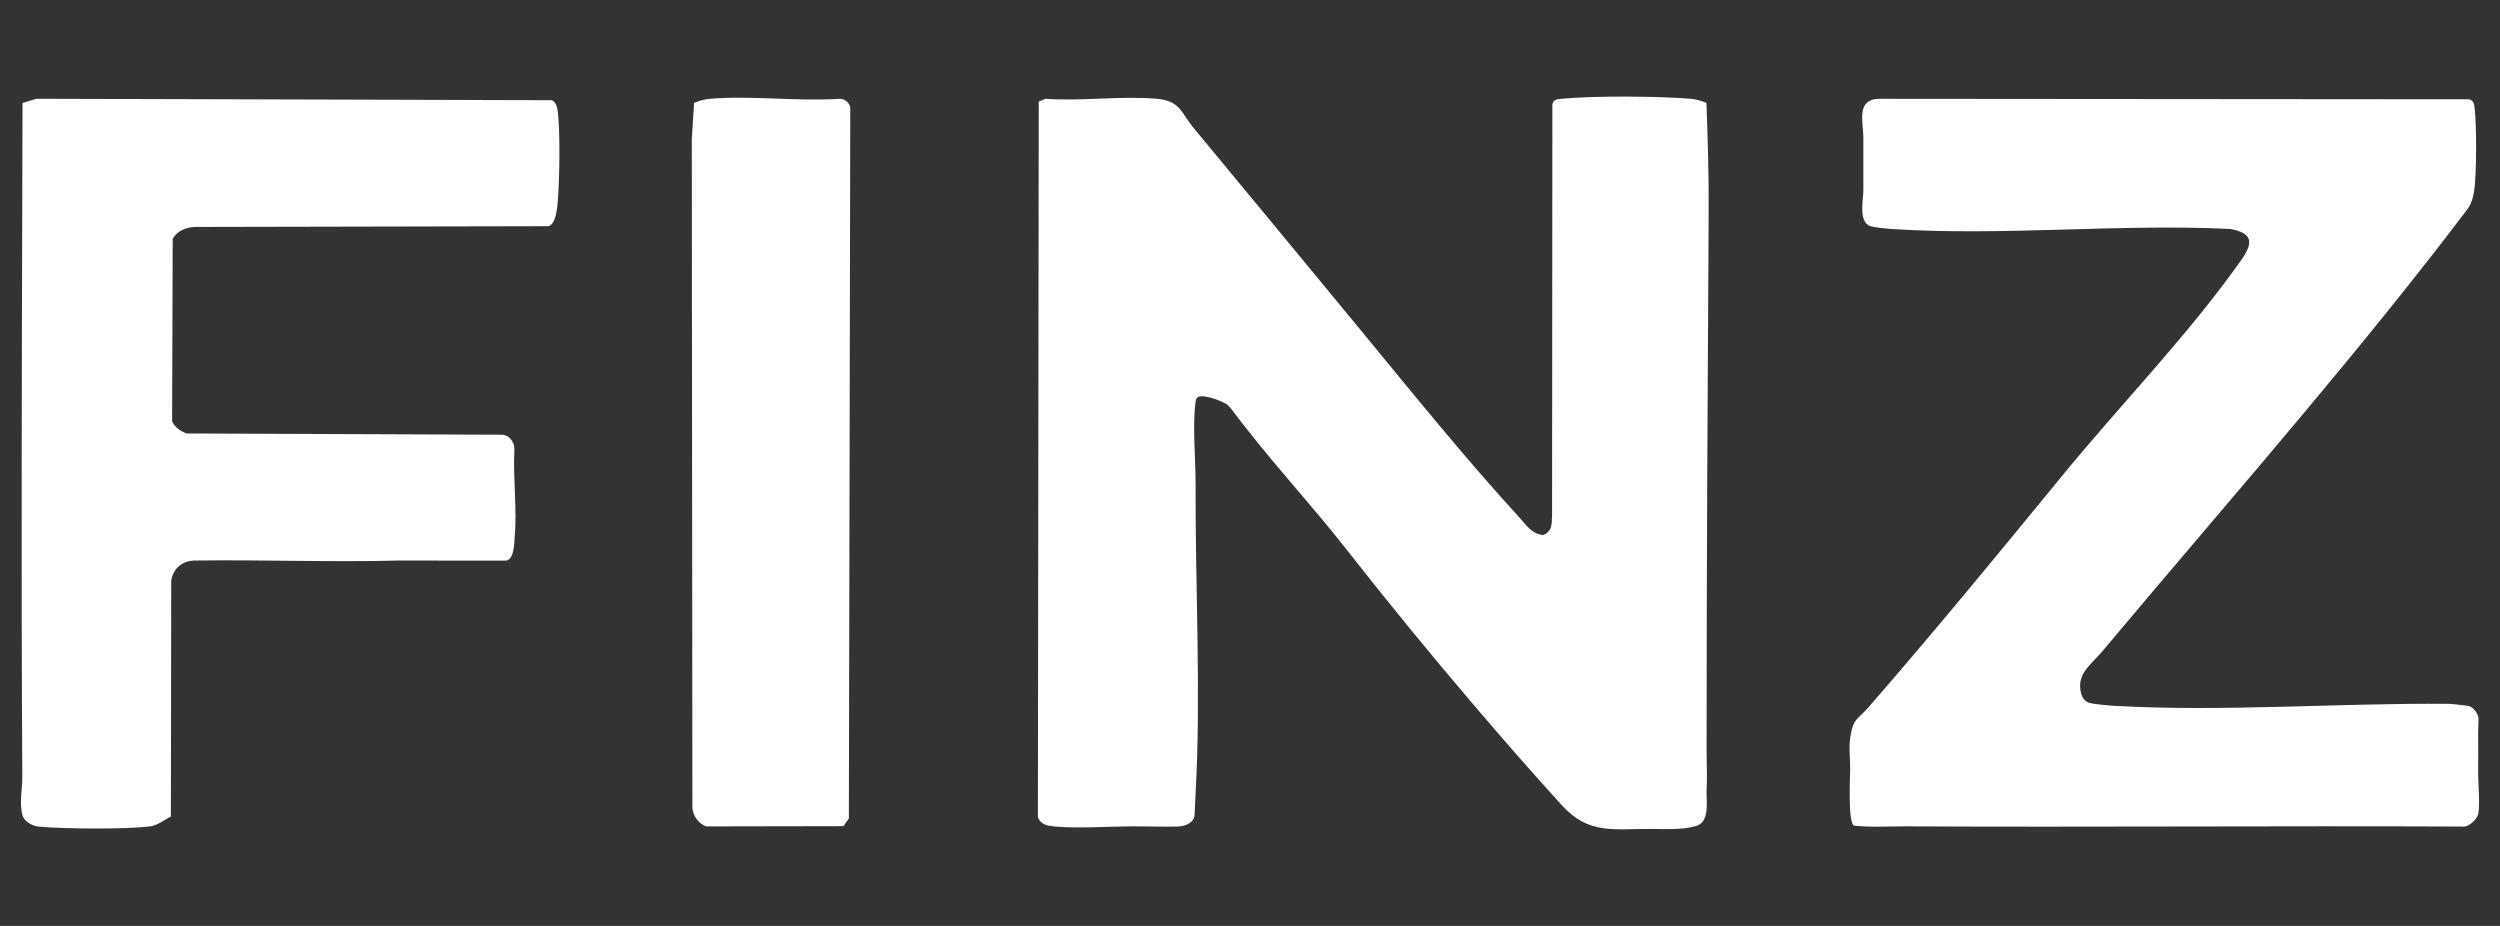 <?xml version="1.0" encoding="UTF-8"?>
<svg id="Layer_1" xmlns="http://www.w3.org/2000/svg" version="1.1" viewBox="0 0 1080 400">
  <rect x="0" y="0" width="1080" height="400" fill="#333333" stroke="none"/>
  <!-- Generator: Adobe Illustrator 29.2.1, SVG Export Plug-In . SVG Version: 2.1.0 Build 116)  -->
  <defs>
    <style>
      .st0 {
        fill: #fff;
      }
    </style>
  </defs>
  <path class="st0" d="M737.18,44.46c.58,15.59,1.05,31.08.96,46.74-.43,77.72-.92,155.76-.89,233.7,0,5.87.34,9.96,0,16.21-.26,4.79,1.68,13.95-4.61,15.75-6.11,1.75-13.48,1.26-19.32,1.24-16.21-.08-26.91,2.51-38.41-10.03-13.24-14.45-26.09-29.27-38.8-44.17-18.57-21.76-36.69-43.91-54.33-66.42-16.01-20.43-34.02-39.56-49.49-60.35-.61-.82-1.56-1.95-2.38-2.51-2.16-1.45-11.75-5.2-13.04-2.43-.32.7-.35,1.26-.45,1.99-1.28,9.58.11,24.78.07,35.09-.17,43.17,2.4,90.65,0,133.54-.11,1.93-.34,8.22-.46,9.61-.2,2.48-3.31,4.54-7.28,4.64-5.86.16-14.41-.12-20.38-.08-10.14.06-22.87.97-32.66.07-3.19-.3-6.12-.75-7.34-4.06l.37-309.13,2.89-1.18c15.53,1.13,32.85-1.38,48.15,0,10.26.93,10.39,6.01,15.88,12.63,24.11,29.07,48.17,58.19,72.19,87.34,22.29,27.05,45.02,55.25,68.41,80.77,3.31,3.61,5.27,7.14,10.4,7.71,4.04-1.59,3.66-4.76,3.84-8.84l.13-177.38c.78-2.2,2.33-2.06,4.27-2.25,13.62-1.35,41.7-1.14,55.49.01,2.48.21,4.52.87,6.78,1.78Z"/>
  <path class="st0" d="M1048.58,112.87c-23.36,29.84-47.63,58.97-72.1,87.9-15.2,17.97-30.48,35.86-45.7,53.81-7.6,8.96-15.16,17.95-22.72,26.95-4.06,4.83-10.01,8.86-9.42,15.64.21,2.47,1.01,5.27,3.47,6.31,1.65.7,9.2,1.33,11.57,1.46,46.89,2.64,97.17-1.3,144.23-.88,1.21.01,7.93.75,8.84,1.01,1.78.51,3.91,3.37,3.95,5.2.03,1.47-.16,4.64-.15,6.41.03,5.34.09,10.25,0,15.47-.1,5.47.93,14.77.02,19.56-.42,2.2-4.38,5.91-6.86,5.36-80.16-.36-160.32.32-240.48-.09-7.36-.04-14.96.54-22.4-.34-2.53-1.67-1.6-20.47-1.56-24.49.04-4.38-.67-8.95.06-13.71,1.27-8.31,3.26-7.61,8.03-13.1,28.38-32.62,55.84-66.02,83.22-99.48,25.36-31,54.43-60.7,77.51-93.33,5.24-7.4,5.53-11.78-4.67-13.62-47.76-2.33-98.48,3.11-145.9.04-2.21-.14-7.54-.65-9.38-1.21-5.45-1.65-3.18-11.38-3.18-15.48,0-7.62,0-15.25,0-22.87,0-6.55-3.32-16.57,6.85-16.7l254.94.21c1.78.61,2.02,1.8,2.24,3.46.94,7.07.96,29.8-.26,36.7-.98,5.54-2.57,6.98-4.67,9.76-5.11,6.73-10.27,13.42-15.48,20.07Z"/>
  <path class="st0" d="M73.81,352.78c-3,1.45-5.7,3.83-9.18,4.26-10.3,1.25-37.62,1.08-48.15.03-2.45-.24-6.01-2.25-6.71-4.69-1.56-5.41-.09-11.55-.13-16.97-.52-85.61-.23-172.14,0-258.12l.1-32.81,5.93-1.81,222.73.63c2.02.96,2.42,3.5,2.63,5.52.98,9.38.7,27.06.04,36.67-.24,3.41-.69,11.11-4.06,12.23l-152.87.32c-3.79.17-7.65,1.68-9.54,5.13l-.25,78.82c1.14,2.66,3.55,4.21,6.13,5.27l136.2.54c1.63,0,3.15.79,4.1,2.11l.31.44c.8,1.12,1.18,2.47,1.11,3.84-.62,12.33,1.23,25.86.13,37.86-.23,2.51-.07,10.67-4.52,10.14l-45.6-.04c-28.58.76-59.21-.39-88.07,0-5.23.07-9.27,3.28-10.17,8.56l-.15,102.04Z"/>
  <path class="st0" d="M299.82,44.46c2.26-.91,4.3-1.57,6.78-1.78,18.01-1.51,38.07,1.23,56.3,0,2.06,0,4.04,1.69,4.42,3.73l-.61,307.14-2.35,3.35-59.34.11c-3.32-1.33-5.58-4.43-5.91-7.93l-.25-288.88.97-15.72Z"/>
</svg>